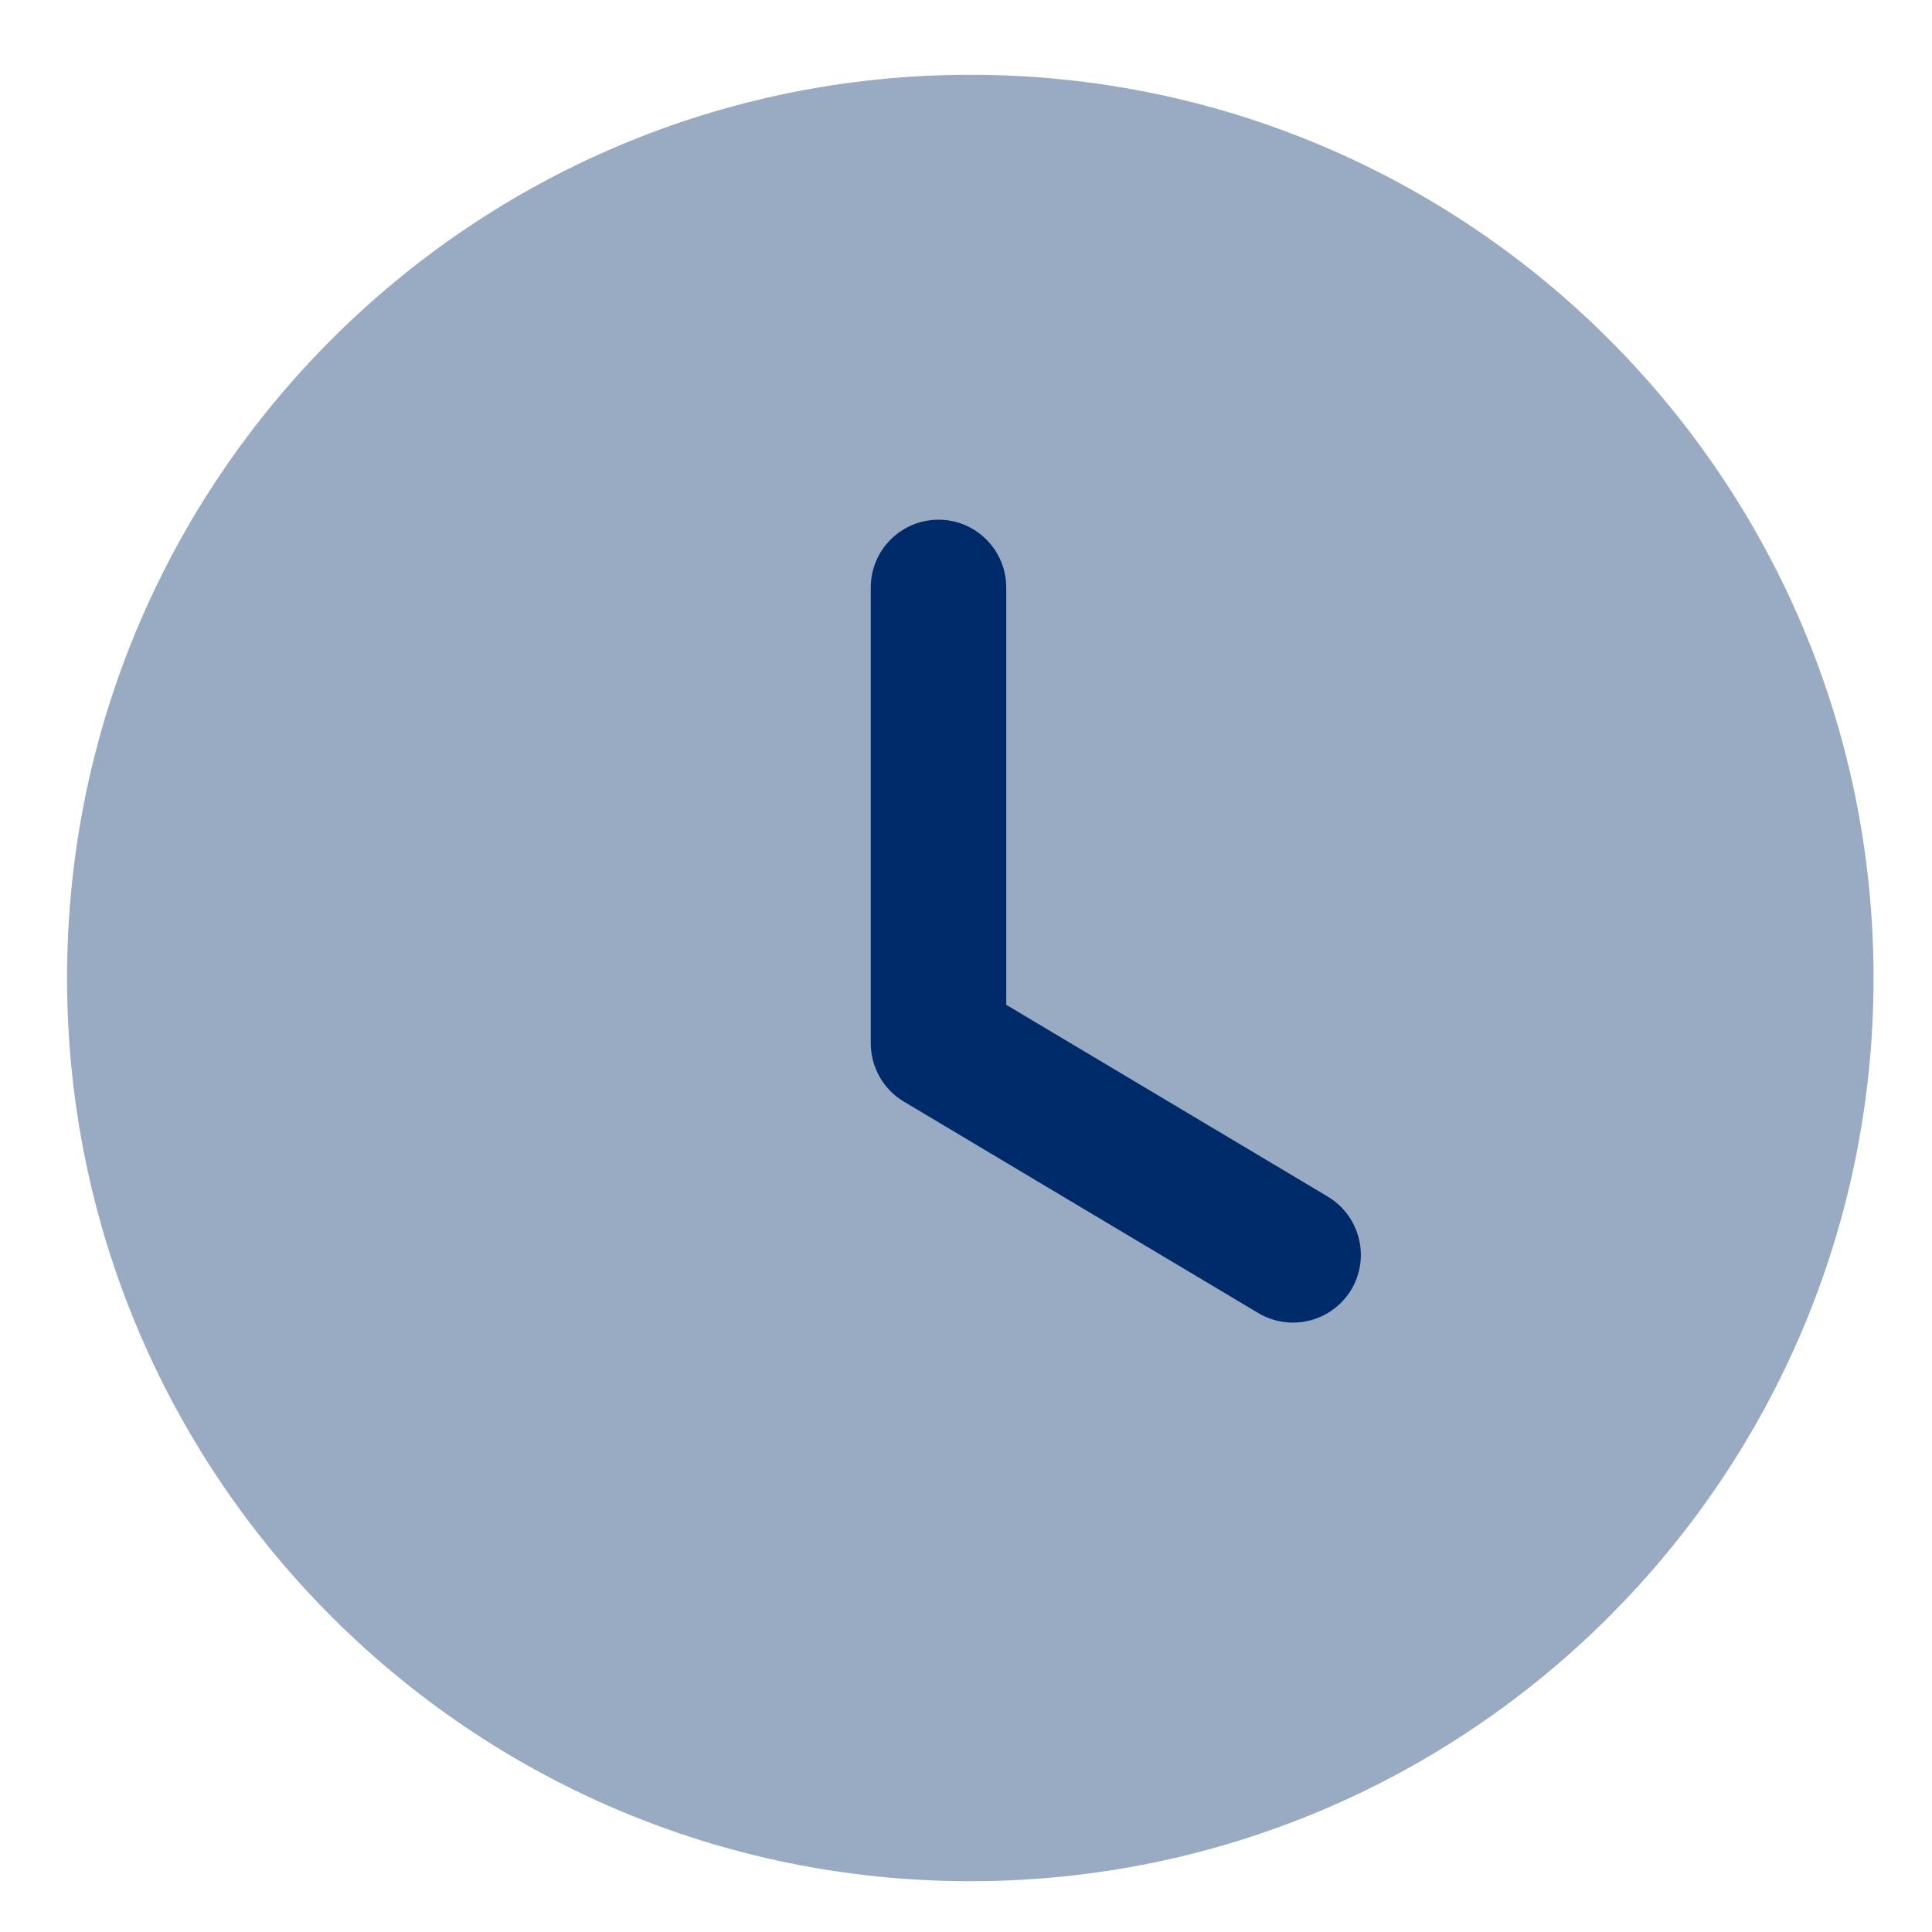 <svg width="24" height="24" viewBox="0 0 24 24" fill="none" xmlns="http://www.w3.org/2000/svg">
<g clip-path="url(#clip0_1978_1133)">
<path opacity="0.4" d="M23.274 12.149C23.274 18.347 18.25 23.369 12.053 23.369C5.856 23.369 0.833 18.347 0.833 12.149C0.833 5.953 5.856 0.929 12.053 0.929C18.25 0.929 23.274 5.953 23.274 12.149Z" fill="#002B6B"/>
<path d="M16.063 16.43C15.916 16.43 15.768 16.392 15.632 16.312L11.227 13.684C10.973 13.532 10.817 13.257 10.817 12.96V7.298C10.817 6.833 11.194 6.456 11.659 6.456C12.123 6.456 12.5 6.833 12.5 7.298V12.482L16.495 14.865C16.893 15.104 17.024 15.62 16.787 16.019C16.628 16.283 16.349 16.43 16.063 16.43Z" fill="#002B6B"/>
</g>
<defs>
<clipPath id="clip0_1978_1133">
<rect width="24" height="24" fill="white"/>
</clipPath>
</defs>
</svg>
